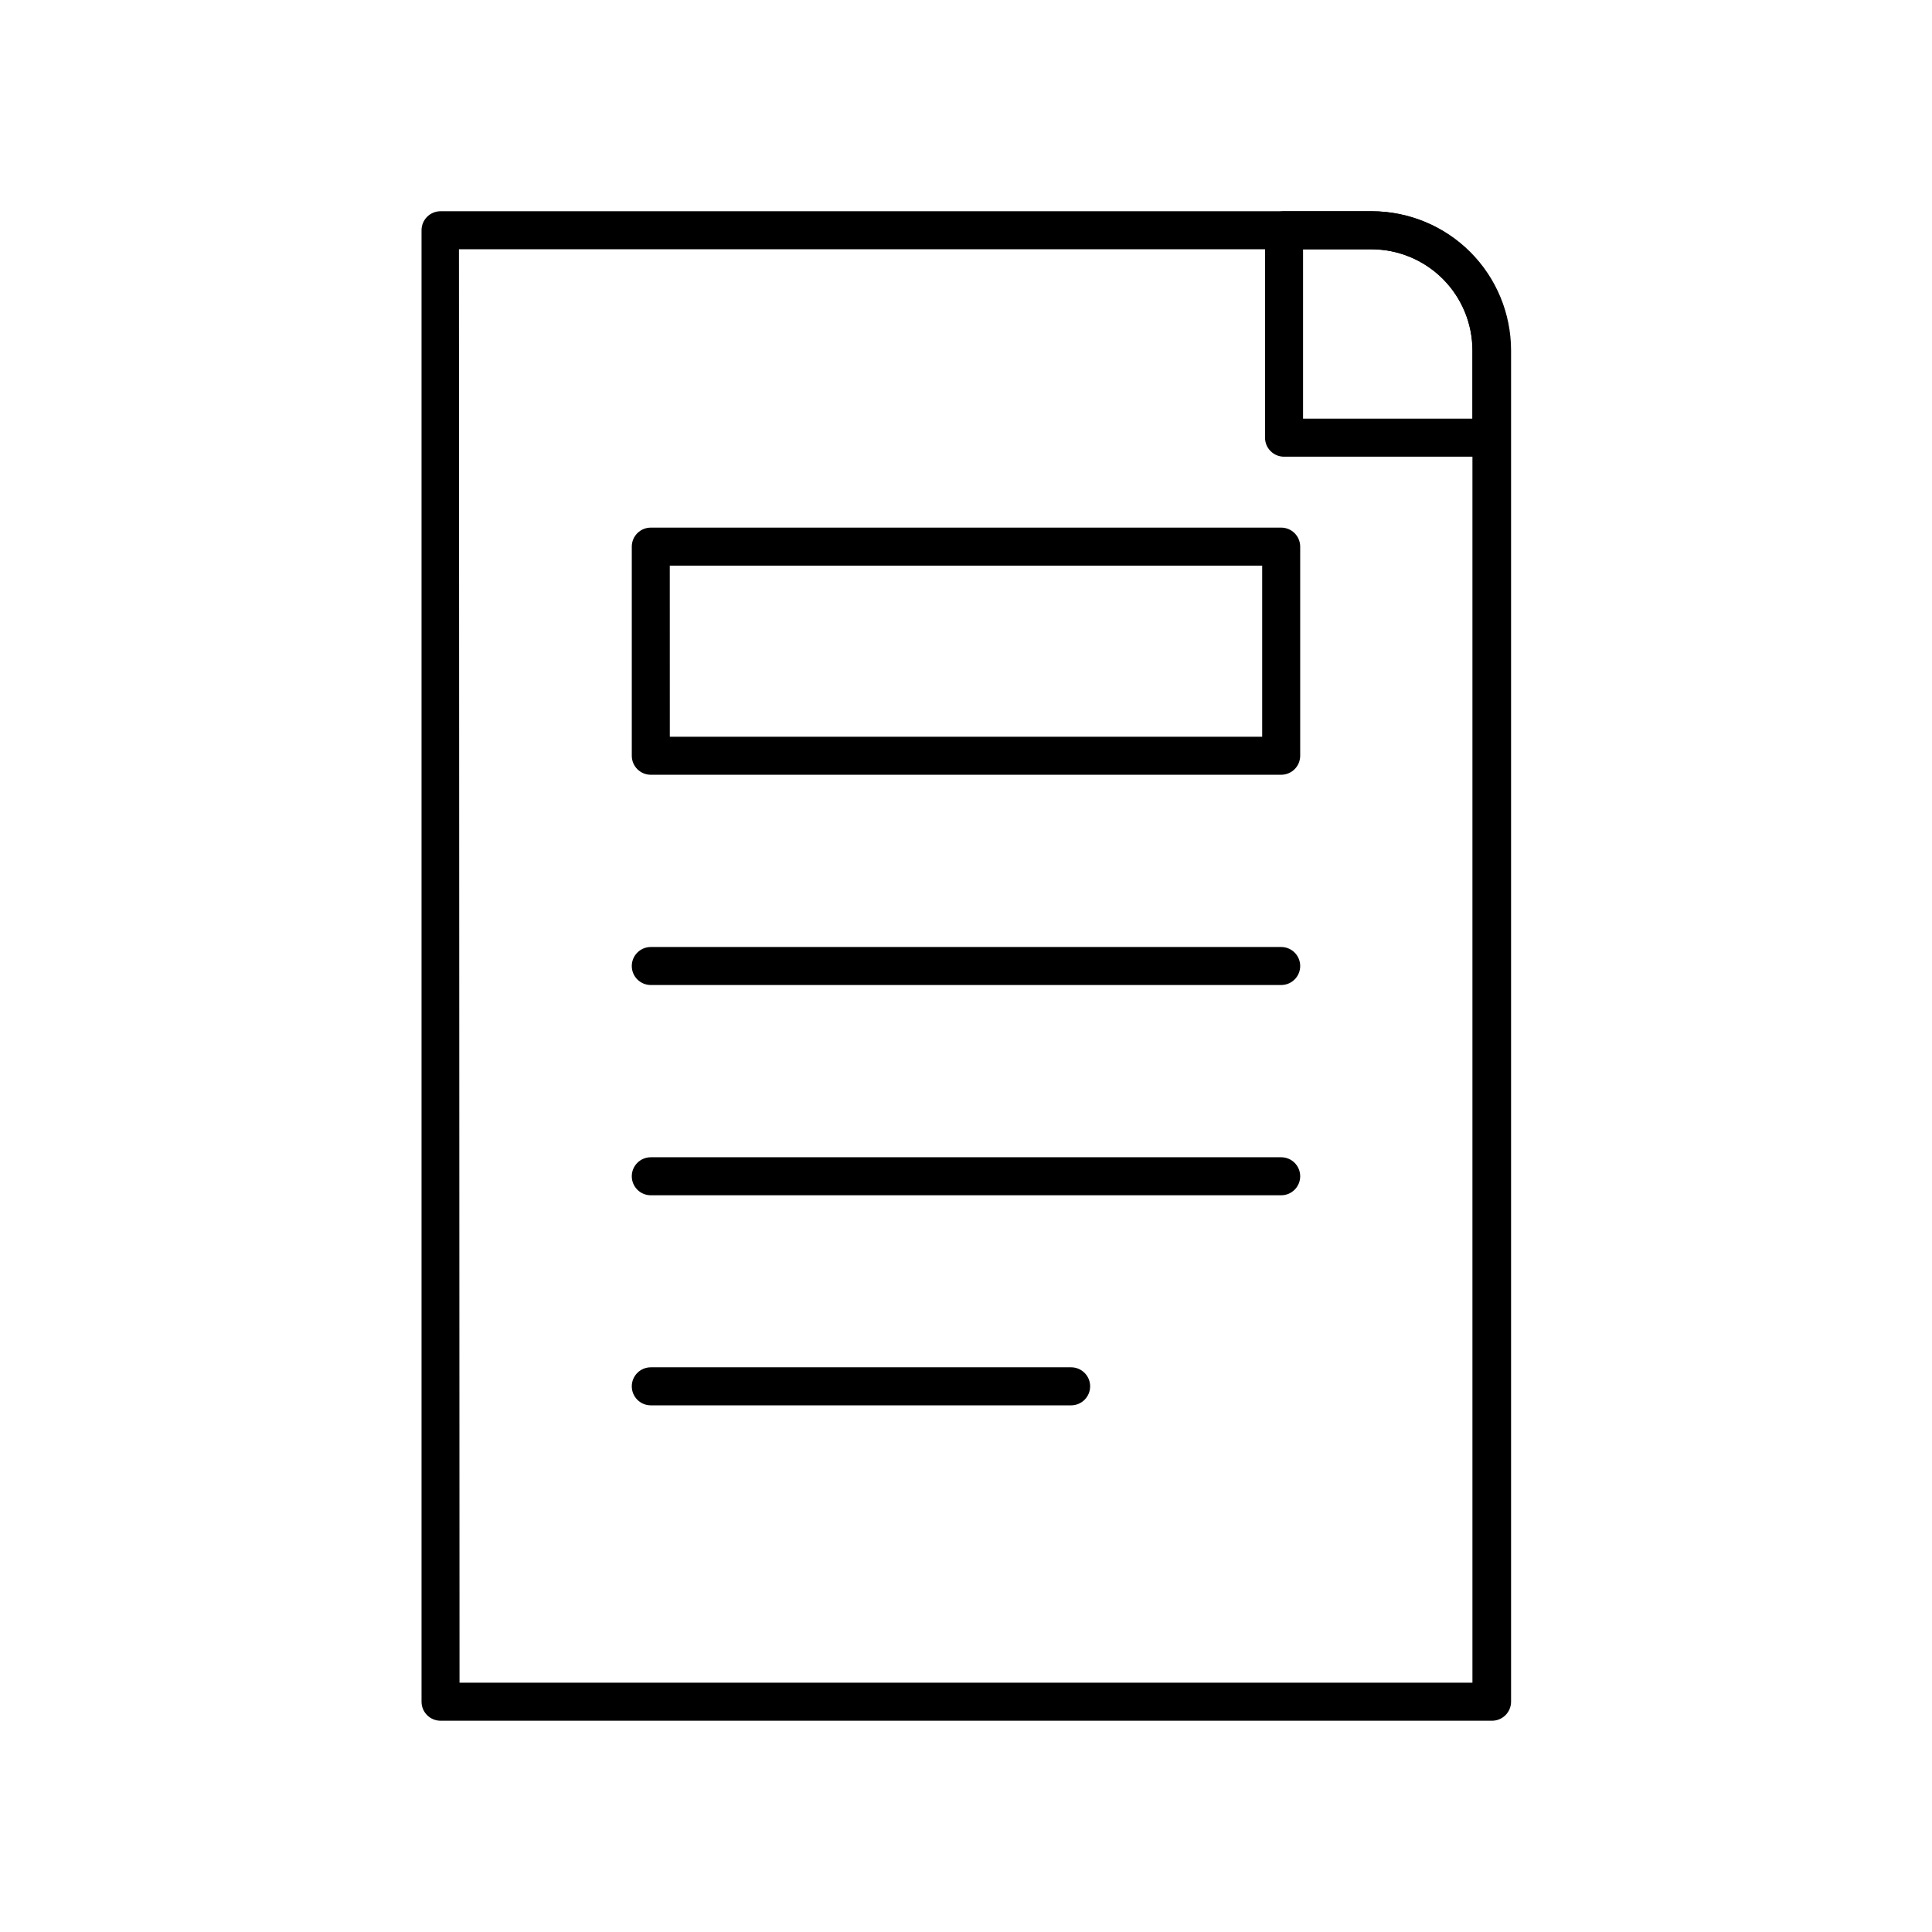 <?xml version="1.0" encoding="UTF-8"?>
<!-- Uploaded to: ICON Repo, www.iconrepo.com, Generator: ICON Repo Mixer Tools -->
<svg fill="#000000" width="800px" height="800px" version="1.1" viewBox="144 144 512 512" xmlns="http://www.w3.org/2000/svg">
 <g>
  <path d="m539.25 600.01h-278.5c-2.781 0-5.039-2.258-5.039-5.039v-389.95c0-2.781 2.258-5.039 5.039-5.039h246.87c9.77 0.016 19.137 3.906 26.043 10.82 6.906 6.914 10.785 16.289 10.785 26.059v358.11c0 1.363-0.551 2.668-1.531 3.617-0.977 0.949-2.297 1.461-3.66 1.422zm-273.47-10.078h268.43v-353.07c0-7.098-2.82-13.906-7.832-18.934-5.016-5.023-11.82-7.856-18.922-7.867h-241.83z"/>
  <path d="m539.25 265.03h-54.965c-2.781 0-5.039-2.254-5.039-5.039v-54.965c0-2.781 2.258-5.039 5.039-5.039h23.176c9.773 0.016 19.141 3.906 26.043 10.82 6.906 6.914 10.785 16.289 10.785 26.059v23.125c0 1.336-0.531 2.621-1.477 3.562-0.945 0.945-2.227 1.477-3.562 1.477zm-49.926-10.078h44.891v-18.086c0-7.098-2.82-13.906-7.832-18.934-5.016-5.023-11.82-7.856-18.922-7.867h-18.137z"/>
  <path d="m483.53 349.32h-167.06c-2.785 0-5.039-2.258-5.039-5.039v-55.418c0-2.785 2.254-5.039 5.039-5.039h167.06c1.336 0 2.617 0.531 3.562 1.477s1.473 2.227 1.473 3.562v55.418c0 1.336-0.527 2.617-1.473 3.562-0.945 0.945-2.227 1.477-3.562 1.477zm-162.02-10.078h156.98v-45.344h-156.99z"/>
  <path d="m483.53 405.04h-167.06c-2.785 0-5.039-2.254-5.039-5.035 0-2.785 2.254-5.039 5.039-5.039h167.06c2.781 0 5.035 2.254 5.035 5.039 0 2.781-2.254 5.035-5.035 5.035z"/>
  <path d="m483.53 460.76h-167.06c-2.785 0-5.039-2.254-5.039-5.039 0-2.781 2.254-5.035 5.039-5.035h167.06c2.781 0 5.035 2.254 5.035 5.035 0 2.785-2.254 5.039-5.035 5.039z"/>
  <path d="m427.86 516.43h-111.39c-2.785 0-5.039-2.258-5.039-5.039s2.254-5.039 5.039-5.039h111.39c2.781 0 5.039 2.258 5.039 5.039s-2.258 5.039-5.039 5.039z"/>
 </g>
</svg>